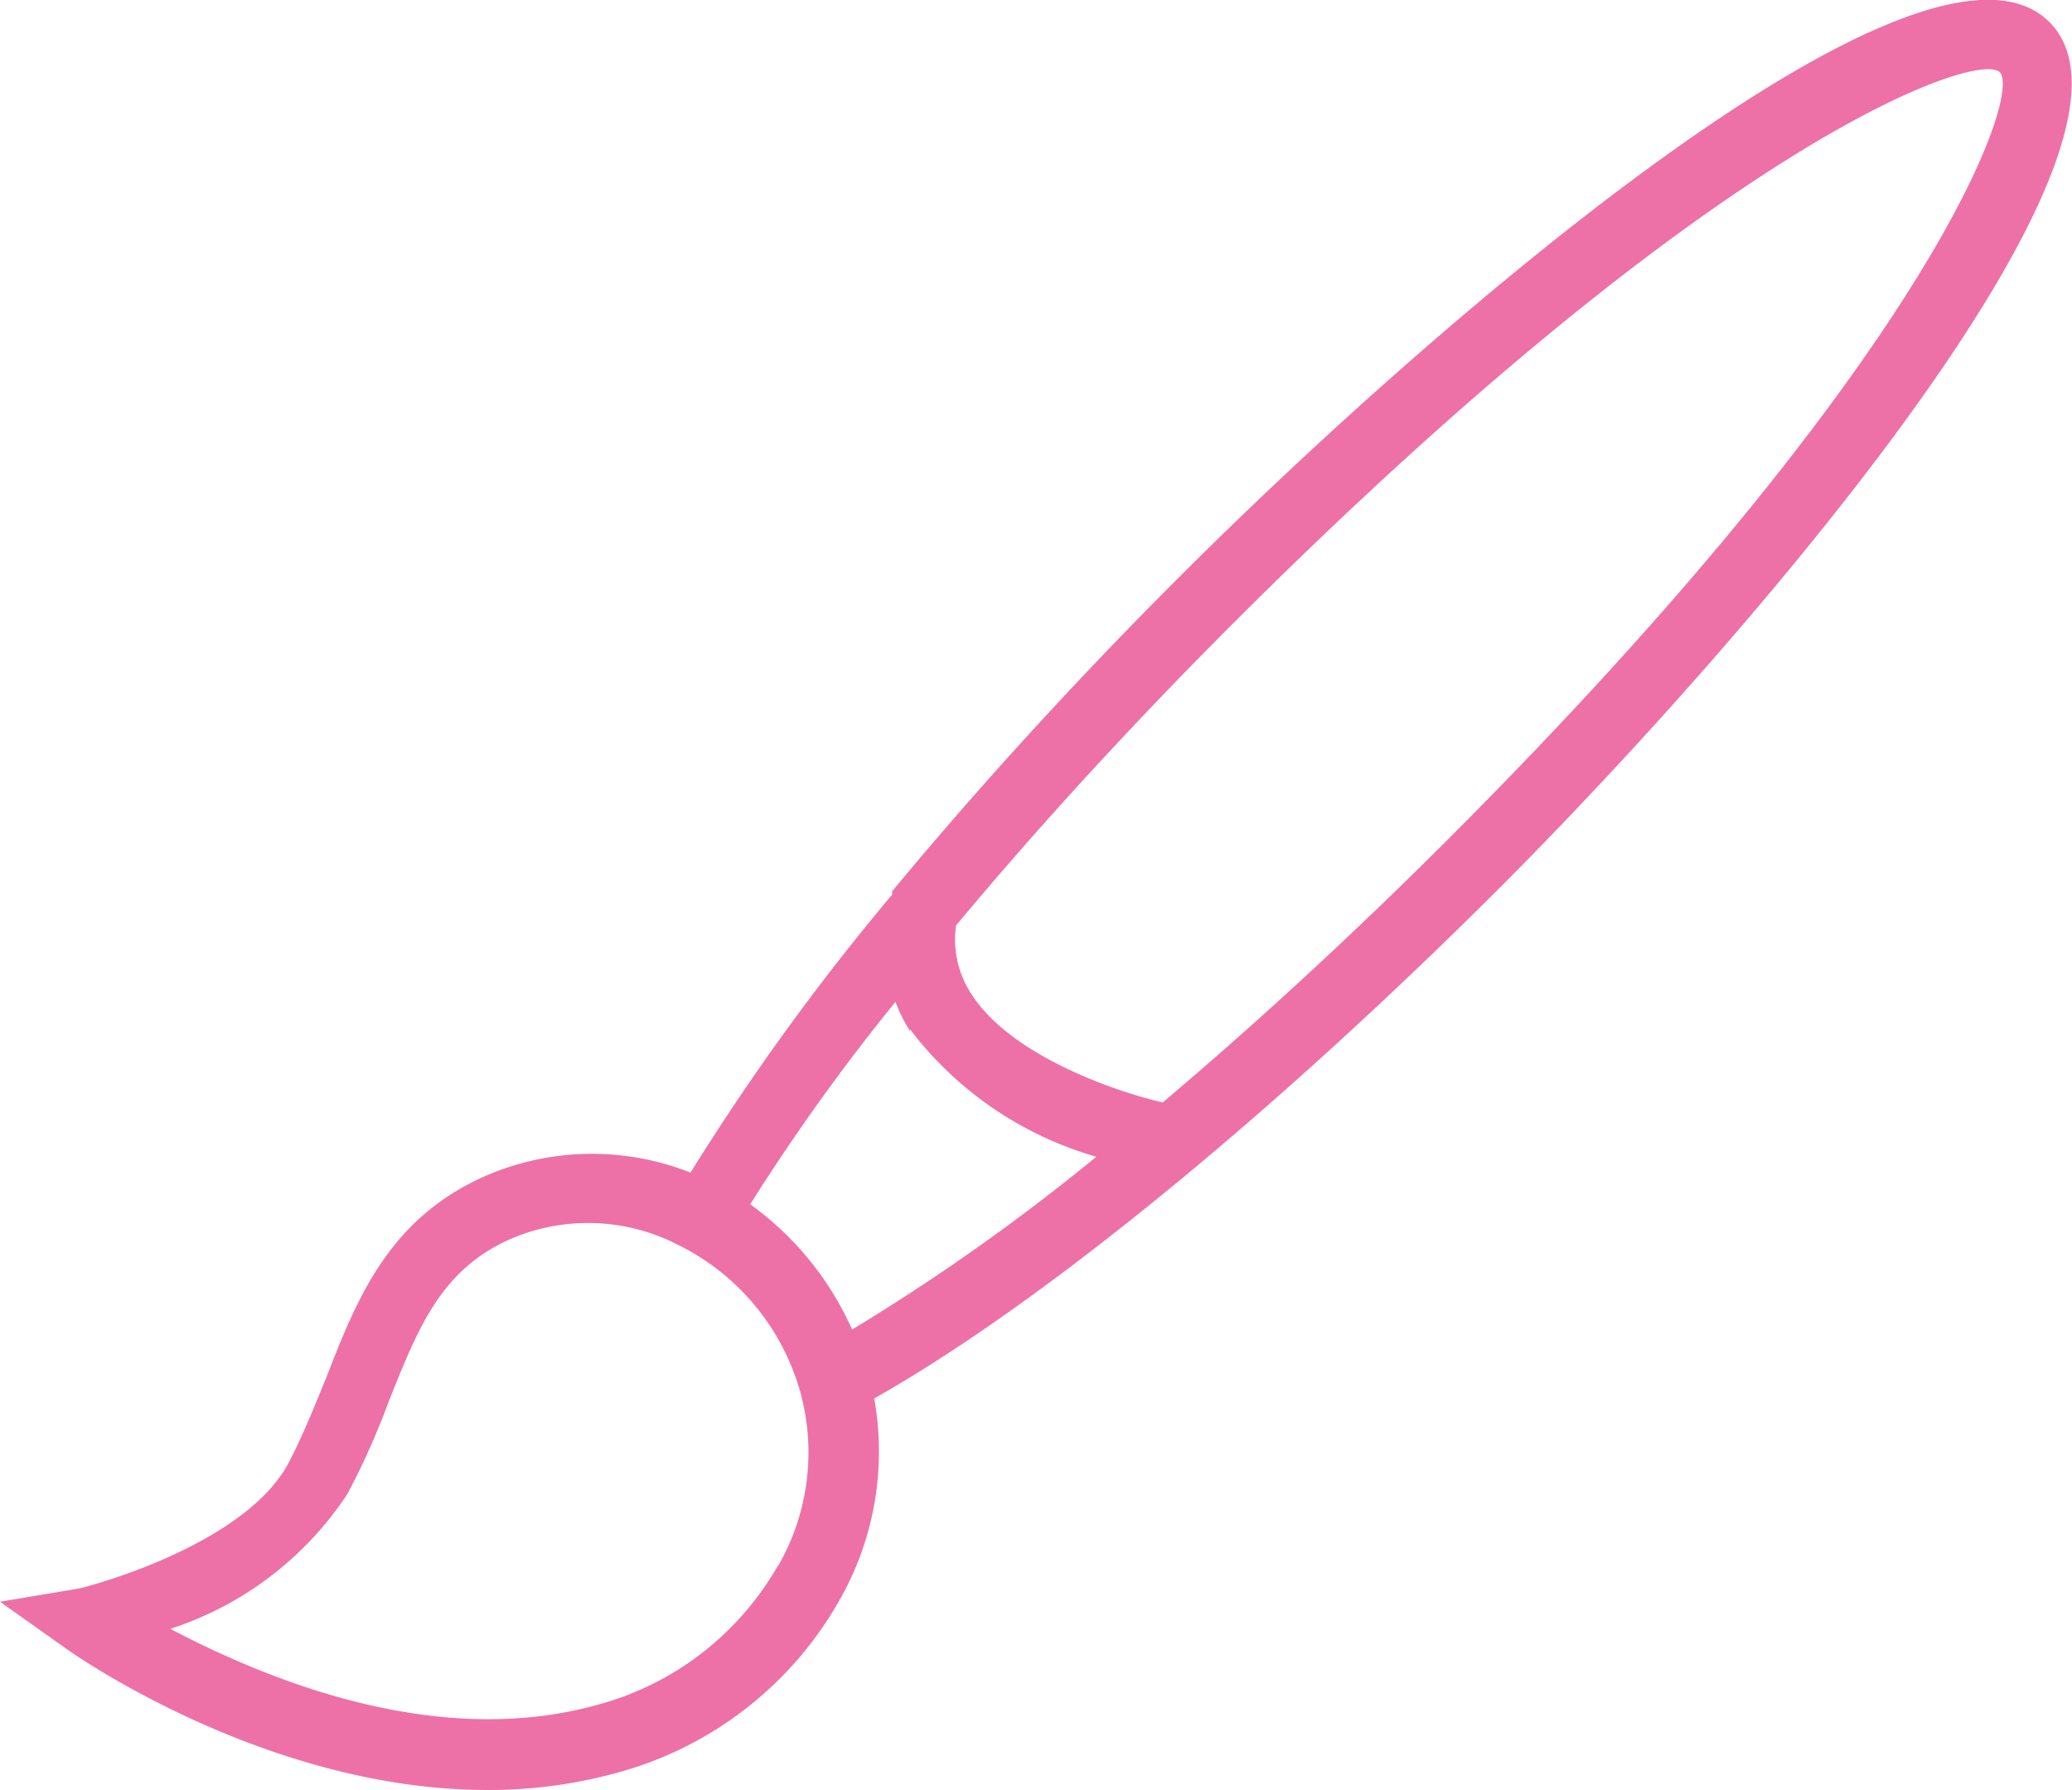 <svg xmlns="http://www.w3.org/2000/svg" viewBox="0 0 49.63 42.88"><defs><style>.cls-1{fill:#ed71a6;}</style></defs><g id="Ebene_2" data-name="Ebene 2"><g id="Ebene_1-2" data-name="Ebene 1"><path class="cls-1" d="M27.85,26.41c-1.12-.26-3.67-1.12-4.61-2.64a2.38,2.38,0,0,1-.34-1.6c1.94-2.33,4.19-4.79,6.62-7.22C41.19,3.28,47.38,1.21,47.9,1.73S46.35,8.44,34.68,20.11c-2.31,2.31-4.63,4.44-6.83,6.3m-9.22,11.1a7.09,7.09,0,0,1-4.32,3.33c-3.91,1.09-8-.65-10.23-1.82a8.06,8.06,0,0,0,4.24-3.23,18.05,18.05,0,0,0,1-2.24c.72-1.8,1.28-3.23,3.08-3.94a4.7,4.7,0,0,1,3.82.2,5.63,5.63,0,0,1,2.93,3.47,5.45,5.45,0,0,1-.51,4.23M21.8,24.66a8.56,8.56,0,0,0,4.46,3.05,50.2,50.2,0,0,1-5.85,4.14,7.41,7.41,0,0,0-2.44-3A49.15,49.15,0,0,1,21.45,24a3.52,3.52,0,0,0,.35.7M49.09.53c-3-3-14.89,7.34-20.77,13.22-2.56,2.55-4.92,5.15-6.95,7.6h0s0,.06,0,.08a57.54,57.54,0,0,0-4.83,6.66,6.42,6.42,0,0,0-4.72,0c-2.48,1-3.26,3-4,4.9-.28.68-.56,1.39-.91,2.06-.92,1.72-3.9,2.72-5,3L0,38.37l1.55,1.1c.23.17,4.85,3.41,10.12,3.41a11.54,11.54,0,0,0,3.1-.41,8.74,8.74,0,0,0,5.34-4.14,7.19,7.19,0,0,0,.83-4.83c4-2.26,9.51-6.77,14.94-12.19C41.76,15.43,52.08,3.52,49.09.53"/></g></g></svg>